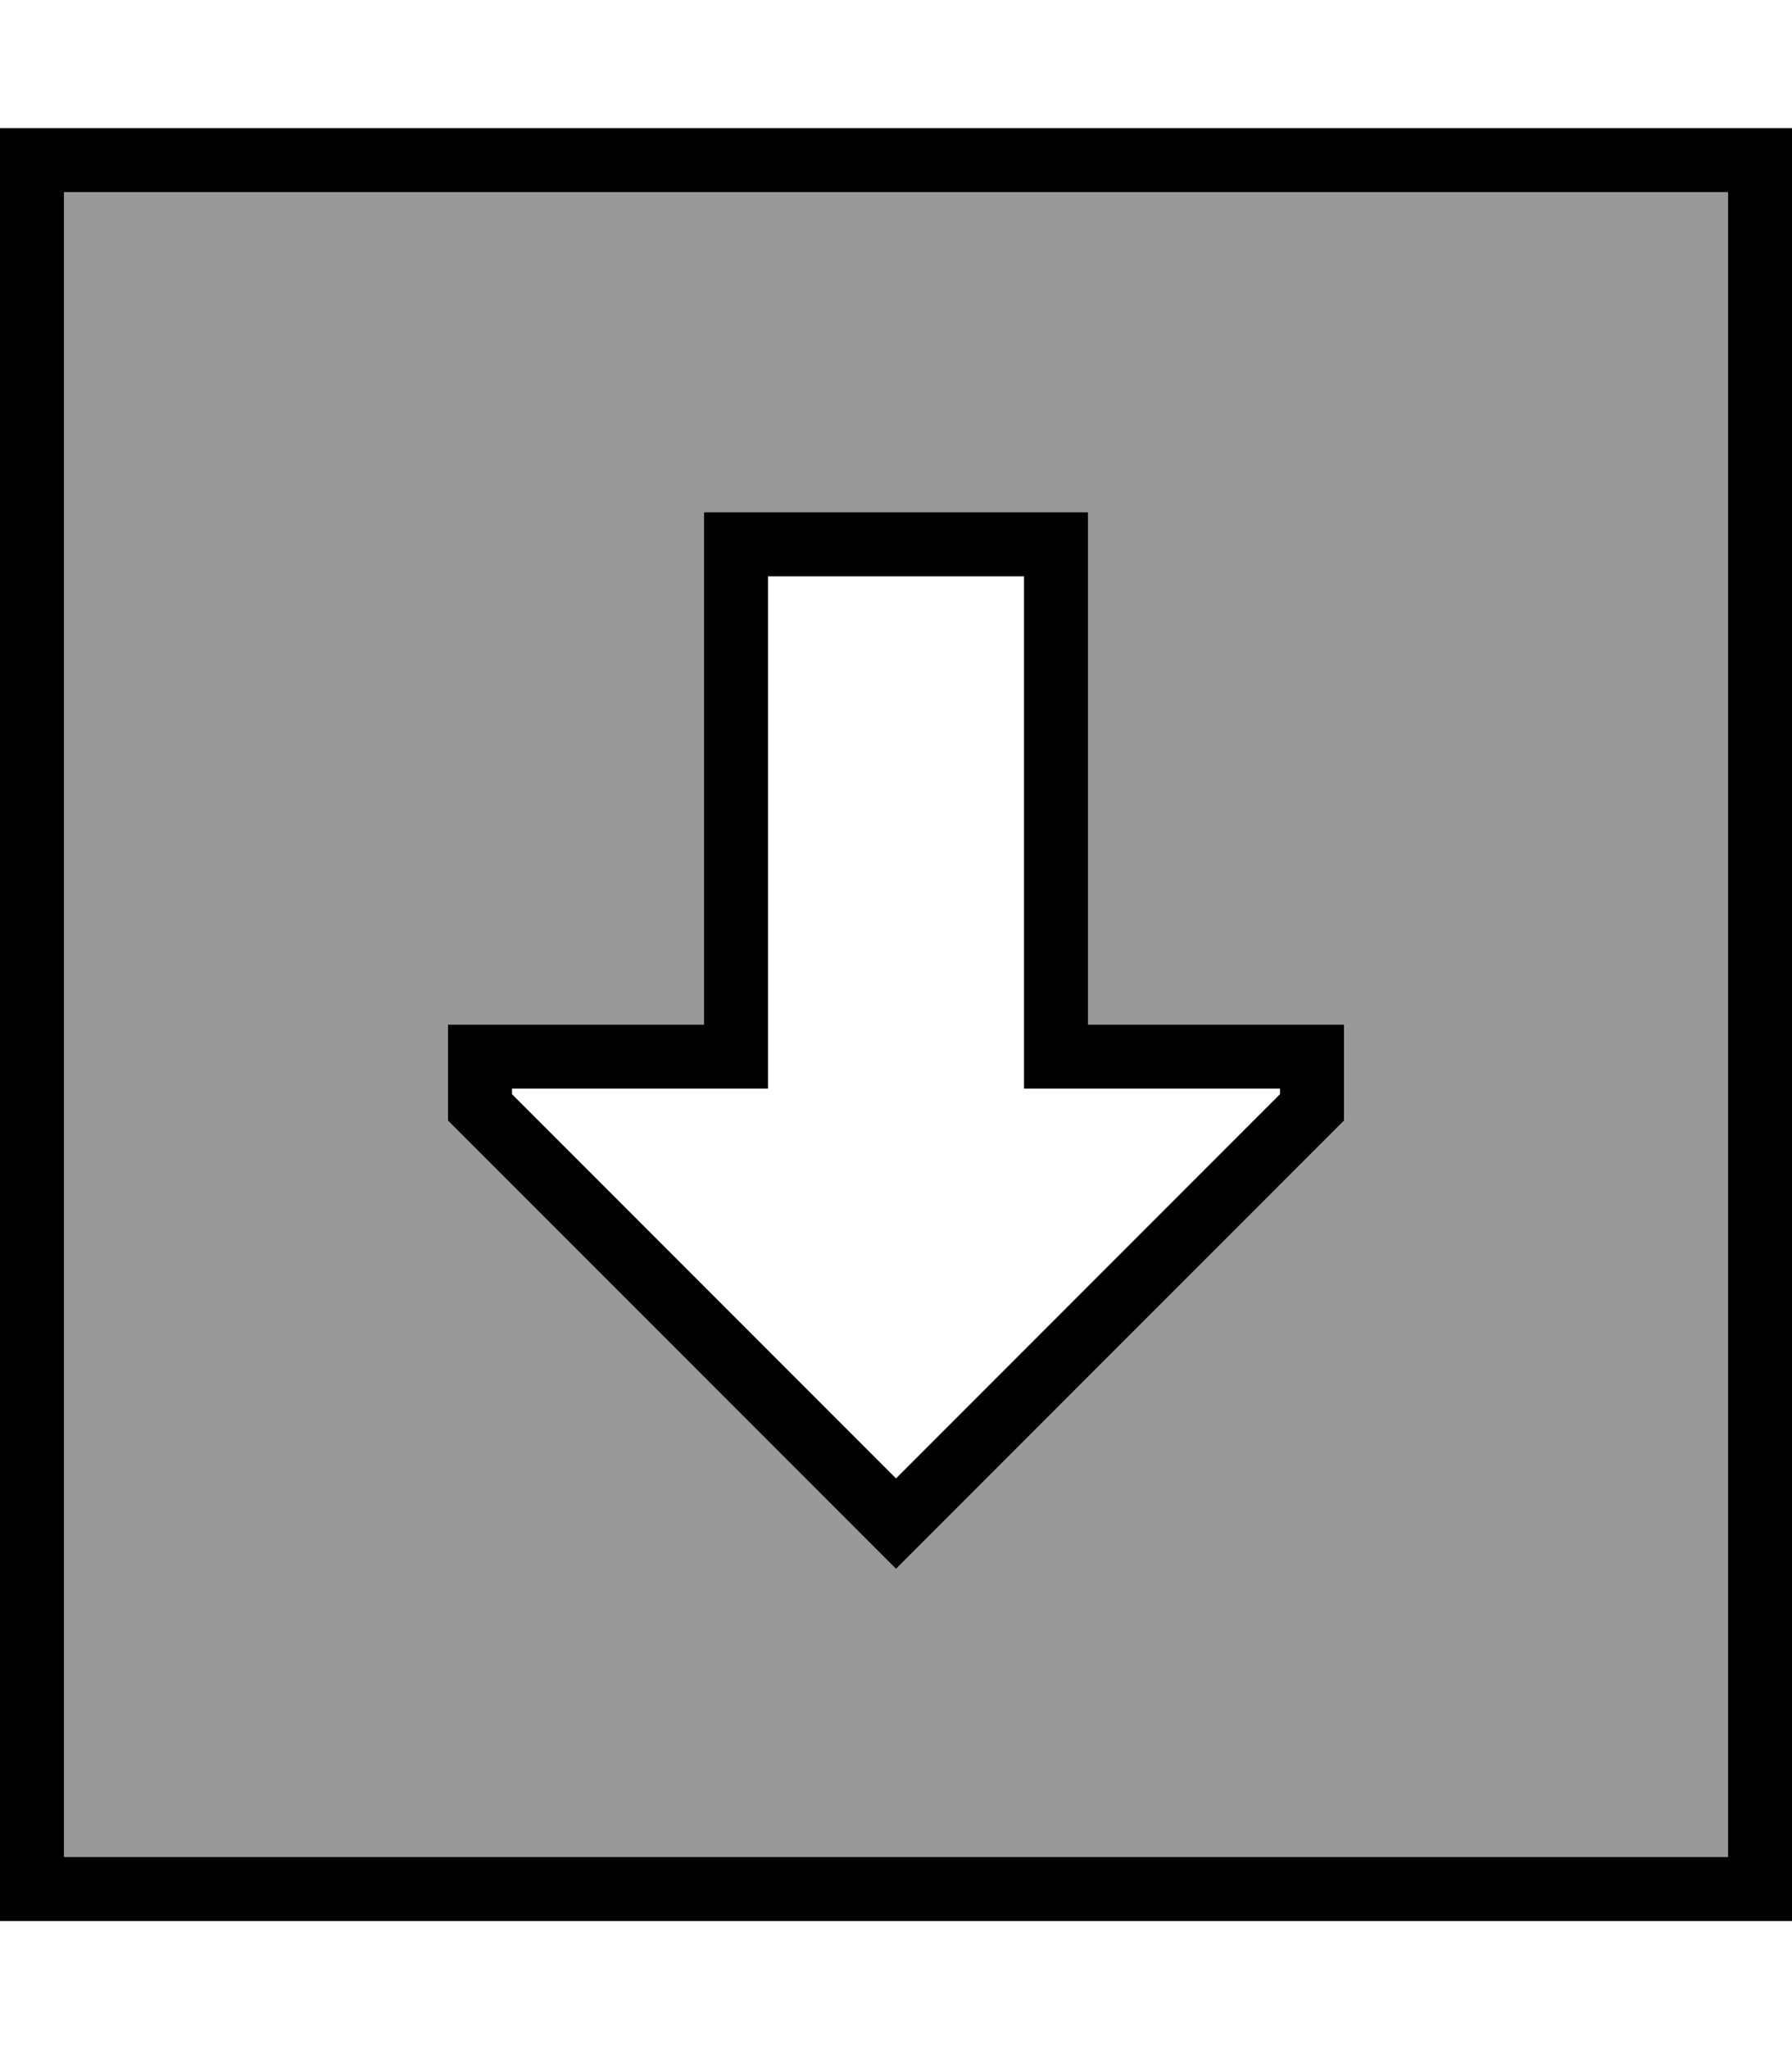 <svg xmlns="http://www.w3.org/2000/svg" viewBox="0 0 448 512"><!--! Font Awesome Pro 7.0.0 by @fontawesome - https://fontawesome.com License - https://fontawesome.com/license (Commercial License) Copyright 2025 Fonticons, Inc. --><path style="fill:currentColor;opacity:.4" d="M16 48l0 416 416 0 0-416-416 0zm96 208l64 0 0-128 96 0 0 128 64 0 0 24-112 112c-3.8-3.8-7.5-7.5-11.3-11.3-33.6-33.6-67.1-67.1-100.7-100.7l0-24z"/><path style="fill:currentColor;opacity:1" d="M16 464l0-416 416 0 0 416-416 0zM0 480l448 0 0-448-448 0 0 448zM176 256l-64 0 0 24 100.7 100.7 11.3 11.3 112-112 0-24-64 0 0-128-96 0 0 128zm0 16l16 0 0-128 64 0 0 128 64 0 0 1.4-96 96-96-96 0-1.4 48 0z"/></svg>